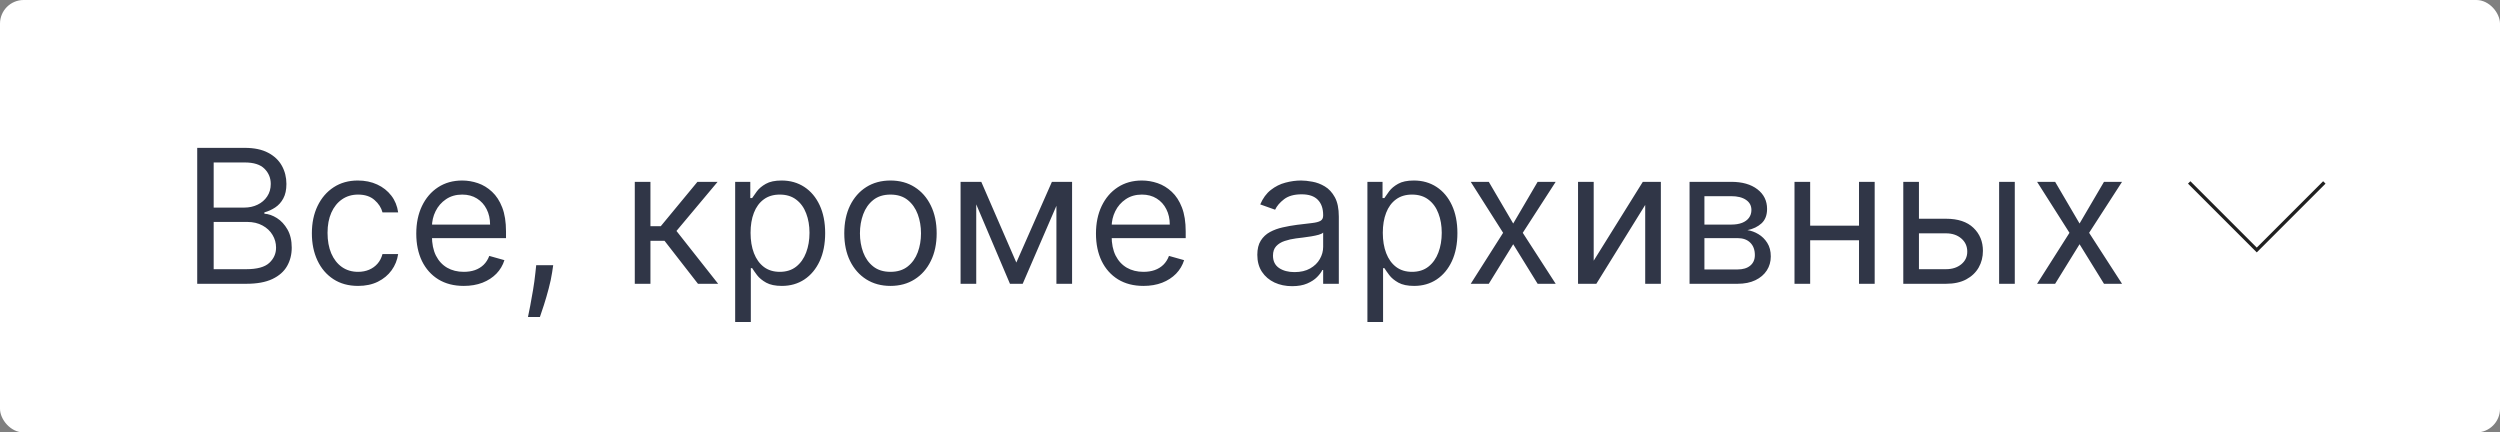 <?xml version="1.0" encoding="UTF-8"?> <svg xmlns="http://www.w3.org/2000/svg" width="740" height="128" viewBox="0 0 740 128" fill="none"><rect x="0" y="0" width="740" height="128" fill="#808080" stroke="none"/> <rect width="740" height="128" rx="7" fill="white"></rect> <path d="M58.376 84V43.766H72.443C75.245 43.766 77.557 44.25 79.377 45.22C81.198 46.176 82.553 47.466 83.444 49.09C84.335 50.701 84.78 52.488 84.78 54.453C84.78 56.182 84.472 57.609 83.857 58.736C83.254 59.862 82.455 60.753 81.46 61.408C80.478 62.062 79.41 62.547 78.258 62.861V63.254C79.489 63.333 80.727 63.765 81.971 64.551C83.215 65.337 84.256 66.463 85.094 67.93C85.933 69.397 86.352 71.191 86.352 73.313C86.352 75.33 85.893 77.144 84.977 78.755C84.06 80.366 82.612 81.642 80.635 82.585C78.657 83.528 76.084 84 72.914 84H58.376ZM63.248 79.678H72.914C76.097 79.678 78.356 79.062 79.692 77.831C81.041 76.587 81.715 75.081 81.715 73.313C81.715 71.951 81.368 70.693 80.674 69.541C79.98 68.375 78.991 67.445 77.708 66.751C76.424 66.044 74.905 65.69 73.15 65.69H63.248V79.678ZM63.248 61.447H72.285C73.752 61.447 75.075 61.159 76.254 60.582C77.446 60.006 78.389 59.194 79.083 58.146C79.79 57.099 80.144 55.867 80.144 54.453C80.144 52.685 79.528 51.185 78.297 49.954C77.066 48.71 75.114 48.088 72.443 48.088H63.248V61.447ZM105.987 84.629C103.159 84.629 100.722 83.961 98.679 82.625C96.636 81.289 95.064 79.449 93.964 77.104C92.864 74.76 92.314 72.082 92.314 69.069C92.314 66.005 92.877 63.3 94.004 60.956C95.143 58.598 96.728 56.758 98.758 55.435C100.801 54.099 103.185 53.431 105.909 53.431C108.031 53.431 109.943 53.824 111.645 54.61C113.348 55.396 114.743 56.496 115.83 57.911C116.917 59.325 117.591 60.975 117.853 62.861H113.217C112.863 61.486 112.078 60.268 110.86 59.207C109.655 58.133 108.031 57.596 105.987 57.596C104.18 57.596 102.595 58.068 101.233 59.011C99.884 59.941 98.83 61.257 98.07 62.96C97.324 64.649 96.951 66.633 96.951 68.912C96.951 71.243 97.317 73.273 98.051 75.002C98.797 76.731 99.845 78.074 101.194 79.03C102.556 79.986 104.154 80.464 105.987 80.464C107.192 80.464 108.286 80.254 109.268 79.835C110.251 79.416 111.082 78.814 111.763 78.028C112.444 77.242 112.929 76.299 113.217 75.199H117.853C117.591 76.98 116.943 78.584 115.909 80.012C114.887 81.426 113.531 82.553 111.842 83.391C110.165 84.216 108.214 84.629 105.987 84.629ZM137.283 84.629C134.375 84.629 131.867 83.987 129.759 82.703C127.663 81.407 126.046 79.599 124.906 77.281C123.78 74.95 123.217 72.239 123.217 69.148C123.217 66.057 123.78 63.333 124.906 60.975C126.046 58.605 127.63 56.758 129.66 55.435C131.704 54.099 134.087 53.431 136.811 53.431C138.383 53.431 139.935 53.693 141.467 54.217C143 54.741 144.395 55.592 145.652 56.771C146.909 57.937 147.911 59.482 148.658 61.408C149.404 63.333 149.778 65.703 149.778 68.519V70.484H126.517V66.476H145.063C145.063 64.773 144.722 63.254 144.041 61.918C143.373 60.582 142.417 59.528 141.173 58.755C139.942 57.983 138.488 57.596 136.811 57.596C134.965 57.596 133.367 58.055 132.018 58.971C130.682 59.875 129.654 61.054 128.934 62.508C128.213 63.962 127.853 65.52 127.853 67.183V69.855C127.853 72.134 128.246 74.066 129.032 75.651C129.831 77.222 130.937 78.421 132.352 79.246C133.766 80.058 135.41 80.464 137.283 80.464C138.501 80.464 139.601 80.293 140.583 79.953C141.579 79.599 142.437 79.076 143.157 78.381C143.877 77.674 144.434 76.797 144.827 75.749L149.306 77.006C148.835 78.525 148.042 79.861 146.929 81.014C145.816 82.153 144.44 83.044 142.803 83.686C141.166 84.314 139.326 84.629 137.283 84.629ZM163.746 78.499L163.431 80.621C163.209 82.114 162.868 83.712 162.41 85.415C161.964 87.117 161.499 88.722 161.015 90.228C160.53 91.734 160.131 92.932 159.816 93.823H156.28C156.451 92.985 156.673 91.878 156.948 90.503C157.223 89.127 157.498 87.589 157.773 85.886C158.061 84.197 158.297 82.468 158.481 80.7L158.716 78.499H163.746ZM187.895 84V53.824H192.531V66.948H195.596L206.44 53.824H212.413L200.232 68.362L212.57 84H206.598L196.696 71.27H192.531V84H187.895ZM217.609 95.316V53.824H222.088V58.618H222.638C222.979 58.094 223.45 57.426 224.053 56.614C224.668 55.789 225.546 55.056 226.685 54.414C227.838 53.759 229.396 53.431 231.361 53.431C233.902 53.431 236.141 54.067 238.08 55.337C240.018 56.608 241.531 58.408 242.618 60.74C243.705 63.071 244.248 65.821 244.248 68.991C244.248 72.186 243.705 74.957 242.618 77.301C241.531 79.632 240.025 81.439 238.099 82.723C236.174 83.993 233.954 84.629 231.439 84.629C229.501 84.629 227.949 84.308 226.783 83.666C225.618 83.011 224.721 82.271 224.092 81.446C223.463 80.608 222.979 79.914 222.638 79.364H222.245V95.316H217.609ZM222.167 68.912C222.167 71.191 222.501 73.201 223.169 74.943C223.837 76.672 224.812 78.028 226.096 79.01C227.379 79.979 228.951 80.464 230.811 80.464C232.749 80.464 234.367 79.953 235.663 78.931C236.973 77.897 237.955 76.508 238.61 74.767C239.278 73.012 239.612 71.06 239.612 68.912C239.612 66.79 239.285 64.878 238.63 63.176C237.988 61.46 237.012 60.104 235.703 59.109C234.406 58.1 232.775 57.596 230.811 57.596C228.925 57.596 227.34 58.074 226.057 59.03C224.773 59.973 223.804 61.296 223.149 62.999C222.494 64.688 222.167 66.659 222.167 68.912ZM263.58 84.629C260.855 84.629 258.465 83.98 256.409 82.684C254.366 81.387 252.768 79.573 251.615 77.242C250.476 74.911 249.906 72.186 249.906 69.069C249.906 65.926 250.476 63.182 251.615 60.838C252.768 58.493 254.366 56.673 256.409 55.376C258.465 54.08 260.855 53.431 263.58 53.431C266.304 53.431 268.688 54.08 270.731 55.376C272.787 56.673 274.385 58.493 275.524 60.838C276.677 63.182 277.253 65.926 277.253 69.069C277.253 72.186 276.677 74.911 275.524 77.242C274.385 79.573 272.787 81.387 270.731 82.684C268.688 83.98 266.304 84.629 263.58 84.629ZM263.58 80.464C265.649 80.464 267.352 79.933 268.688 78.873C270.023 77.812 271.012 76.417 271.654 74.688C272.296 72.959 272.617 71.086 272.617 69.069C272.617 67.052 272.296 65.173 271.654 63.431C271.012 61.689 270.023 60.281 268.688 59.207C267.352 58.133 265.649 57.596 263.58 57.596C261.51 57.596 259.808 58.133 258.472 59.207C257.136 60.281 256.147 61.689 255.505 63.431C254.864 65.173 254.543 67.052 254.543 69.069C254.543 71.086 254.864 72.959 255.505 74.688C256.147 76.417 257.136 77.812 258.472 78.873C259.808 79.933 261.51 80.464 263.58 80.464ZM300.833 77.713L311.363 53.824H315.763L302.719 84H298.947L286.138 53.824H290.46L300.833 77.713ZM288.967 53.824V84H284.33V53.824H288.967ZM312.699 84V53.824H317.335V84H312.699ZM338.474 84.629C335.566 84.629 333.058 83.987 330.949 82.703C328.854 81.407 327.236 79.599 326.097 77.281C324.971 74.95 324.407 72.239 324.407 69.148C324.407 66.057 324.971 63.333 326.097 60.975C327.236 58.605 328.821 56.758 330.851 55.435C332.894 54.099 335.278 53.431 338.002 53.431C339.574 53.431 341.126 53.693 342.658 54.217C344.19 54.741 345.585 55.592 346.843 56.771C348.1 57.937 349.102 59.482 349.848 61.408C350.595 63.333 350.968 65.703 350.968 68.519V70.484H327.708V66.476H346.253C346.253 64.773 345.913 63.254 345.232 61.918C344.564 60.582 343.608 59.528 342.363 58.755C341.132 57.983 339.679 57.596 338.002 57.596C336.155 57.596 334.558 58.055 333.209 58.971C331.873 59.875 330.845 61.054 330.124 62.508C329.404 63.962 329.044 65.52 329.044 67.183V69.855C329.044 72.134 329.437 74.066 330.222 75.651C331.021 77.222 332.128 78.421 333.543 79.246C334.957 80.058 336.601 80.464 338.474 80.464C339.692 80.464 340.792 80.293 341.774 79.953C342.769 79.599 343.627 79.076 344.348 78.381C345.068 77.674 345.625 76.797 346.018 75.749L350.497 77.006C350.025 78.525 349.233 79.861 348.12 81.014C347.006 82.153 345.631 83.044 343.994 83.686C342.357 84.314 340.517 84.629 338.474 84.629ZM382.46 84.707C380.548 84.707 378.813 84.347 377.254 83.627C375.695 82.893 374.458 81.839 373.541 80.464C372.624 79.076 372.166 77.399 372.166 75.434C372.166 73.706 372.506 72.304 373.187 71.23C373.868 70.143 374.779 69.292 375.918 68.676C377.058 68.061 378.315 67.603 379.69 67.301C381.078 66.987 382.473 66.738 383.875 66.555C385.708 66.319 387.195 66.142 388.334 66.024C389.487 65.893 390.325 65.677 390.849 65.376C391.386 65.075 391.654 64.551 391.654 63.804V63.647C391.654 61.709 391.124 60.203 390.063 59.129C389.015 58.055 387.424 57.518 385.289 57.518C383.076 57.518 381.34 58.002 380.083 58.971C378.826 59.941 377.942 60.975 377.431 62.075L373.03 60.504C373.816 58.67 374.864 57.243 376.174 56.221C377.496 55.186 378.937 54.466 380.496 54.06C382.067 53.641 383.613 53.431 385.132 53.431C386.101 53.431 387.214 53.549 388.472 53.785C389.742 54.008 390.967 54.473 392.145 55.18C393.337 55.887 394.326 56.955 395.112 58.382C395.898 59.81 396.291 61.722 396.291 64.119V84H391.654V79.914H391.419C391.104 80.569 390.58 81.269 389.847 82.016C389.113 82.762 388.138 83.397 386.92 83.921C385.702 84.445 384.215 84.707 382.46 84.707ZM383.167 80.542C385.001 80.542 386.546 80.182 387.804 79.462C389.074 78.742 390.03 77.812 390.672 76.672C391.327 75.533 391.654 74.334 391.654 73.077V68.834C391.458 69.069 391.026 69.285 390.358 69.482C389.703 69.665 388.943 69.829 388.079 69.973C387.227 70.104 386.396 70.222 385.584 70.327C384.785 70.418 384.137 70.497 383.639 70.562C382.434 70.72 381.308 70.975 380.26 71.329C379.225 71.669 378.387 72.186 377.745 72.881C377.117 73.562 376.802 74.492 376.802 75.67C376.802 77.281 377.398 78.499 378.59 79.324C379.795 80.136 381.321 80.542 383.167 80.542ZM404.753 95.316V53.824H409.232V58.618H409.782C410.123 58.094 410.594 57.426 411.197 56.614C411.812 55.789 412.69 55.056 413.829 54.414C414.982 53.759 416.54 53.431 418.505 53.431C421.046 53.431 423.285 54.067 425.224 55.337C427.162 56.608 428.675 58.408 429.762 60.74C430.849 63.071 431.392 65.821 431.392 68.991C431.392 72.186 430.849 74.957 429.762 77.301C428.675 79.632 427.169 81.439 425.243 82.723C423.318 83.993 421.098 84.629 418.583 84.629C416.645 84.629 415.093 84.308 413.927 83.666C412.762 83.011 411.865 82.271 411.236 81.446C410.607 80.608 410.123 79.914 409.782 79.364H409.389V95.316H404.753ZM409.311 68.912C409.311 71.191 409.645 73.201 410.313 74.943C410.981 76.672 411.956 78.028 413.24 79.01C414.523 79.979 416.095 80.464 417.955 80.464C419.893 80.464 421.511 79.953 422.807 78.931C424.117 77.897 425.099 76.508 425.754 74.767C426.422 73.012 426.756 71.06 426.756 68.912C426.756 66.79 426.429 64.878 425.774 63.176C425.132 61.46 424.156 60.104 422.847 59.109C421.55 58.1 419.919 57.596 417.955 57.596C416.069 57.596 414.484 58.074 413.201 59.03C411.917 59.973 410.948 61.296 410.293 62.999C409.638 64.688 409.311 66.659 409.311 68.912ZM440.68 53.824L447.909 66.162L455.139 53.824H460.483L450.738 68.912L460.483 84H455.139L447.909 72.291L440.68 84H435.336L444.923 68.912L435.336 53.824H440.68ZM471.735 77.163L486.272 53.824H491.616V84H486.98V60.661L472.52 84H467.098V53.824H471.735V77.163ZM500.108 84V53.824H512.445C515.693 53.824 518.274 54.558 520.186 56.025C522.098 57.492 523.054 59.43 523.054 61.84C523.054 63.673 522.51 65.094 521.423 66.103C520.336 67.098 518.941 67.773 517.239 68.126C518.352 68.284 519.433 68.676 520.48 69.305C521.541 69.934 522.419 70.798 523.113 71.898C523.807 72.985 524.154 74.321 524.154 75.906C524.154 77.451 523.761 78.833 522.975 80.051C522.19 81.269 521.063 82.232 519.596 82.939C518.129 83.646 516.374 84 514.331 84H500.108ZM504.508 79.757H514.331C515.929 79.757 517.18 79.377 518.084 78.617C518.987 77.858 519.439 76.823 519.439 75.513C519.439 73.954 518.987 72.73 518.084 71.839C517.18 70.936 515.929 70.484 514.331 70.484H504.508V79.757ZM504.508 66.476H512.445C513.69 66.476 514.757 66.306 515.648 65.965C516.538 65.612 517.219 65.114 517.691 64.472C518.175 63.817 518.418 63.045 518.418 62.154C518.418 60.884 517.887 59.888 516.826 59.168C515.765 58.434 514.305 58.068 512.445 58.068H504.508V66.476ZM551.368 66.79V71.112H534.709V66.79H551.368ZM535.809 53.824V84H531.172V53.824H535.809ZM554.904 53.824V84H550.268V53.824H554.904ZM567.379 64.747H576.023C579.56 64.747 582.264 65.644 584.137 67.439C586.01 69.233 586.946 71.505 586.946 74.256C586.946 76.063 586.527 77.707 585.689 79.187C584.851 80.654 583.62 81.826 581.996 82.703C580.372 83.568 578.381 84 576.023 84H563.372V53.824H568.008V79.678H576.023C577.857 79.678 579.363 79.193 580.542 78.224C581.721 77.255 582.31 76.011 582.31 74.492C582.31 72.894 581.721 71.591 580.542 70.582C579.363 69.574 577.857 69.069 576.023 69.069H567.379V64.747ZM591.74 84V53.824H596.376V84H591.74ZM608.321 53.824L615.55 66.162L622.78 53.824H628.123L618.379 68.912L628.123 84H622.78L615.55 72.291L608.321 84H602.977L612.564 68.912L602.977 53.824H608.321Z" fill="#303647"></path> <path d="M648 54L668 74L688 54" stroke="#202020"></path> </svg> 